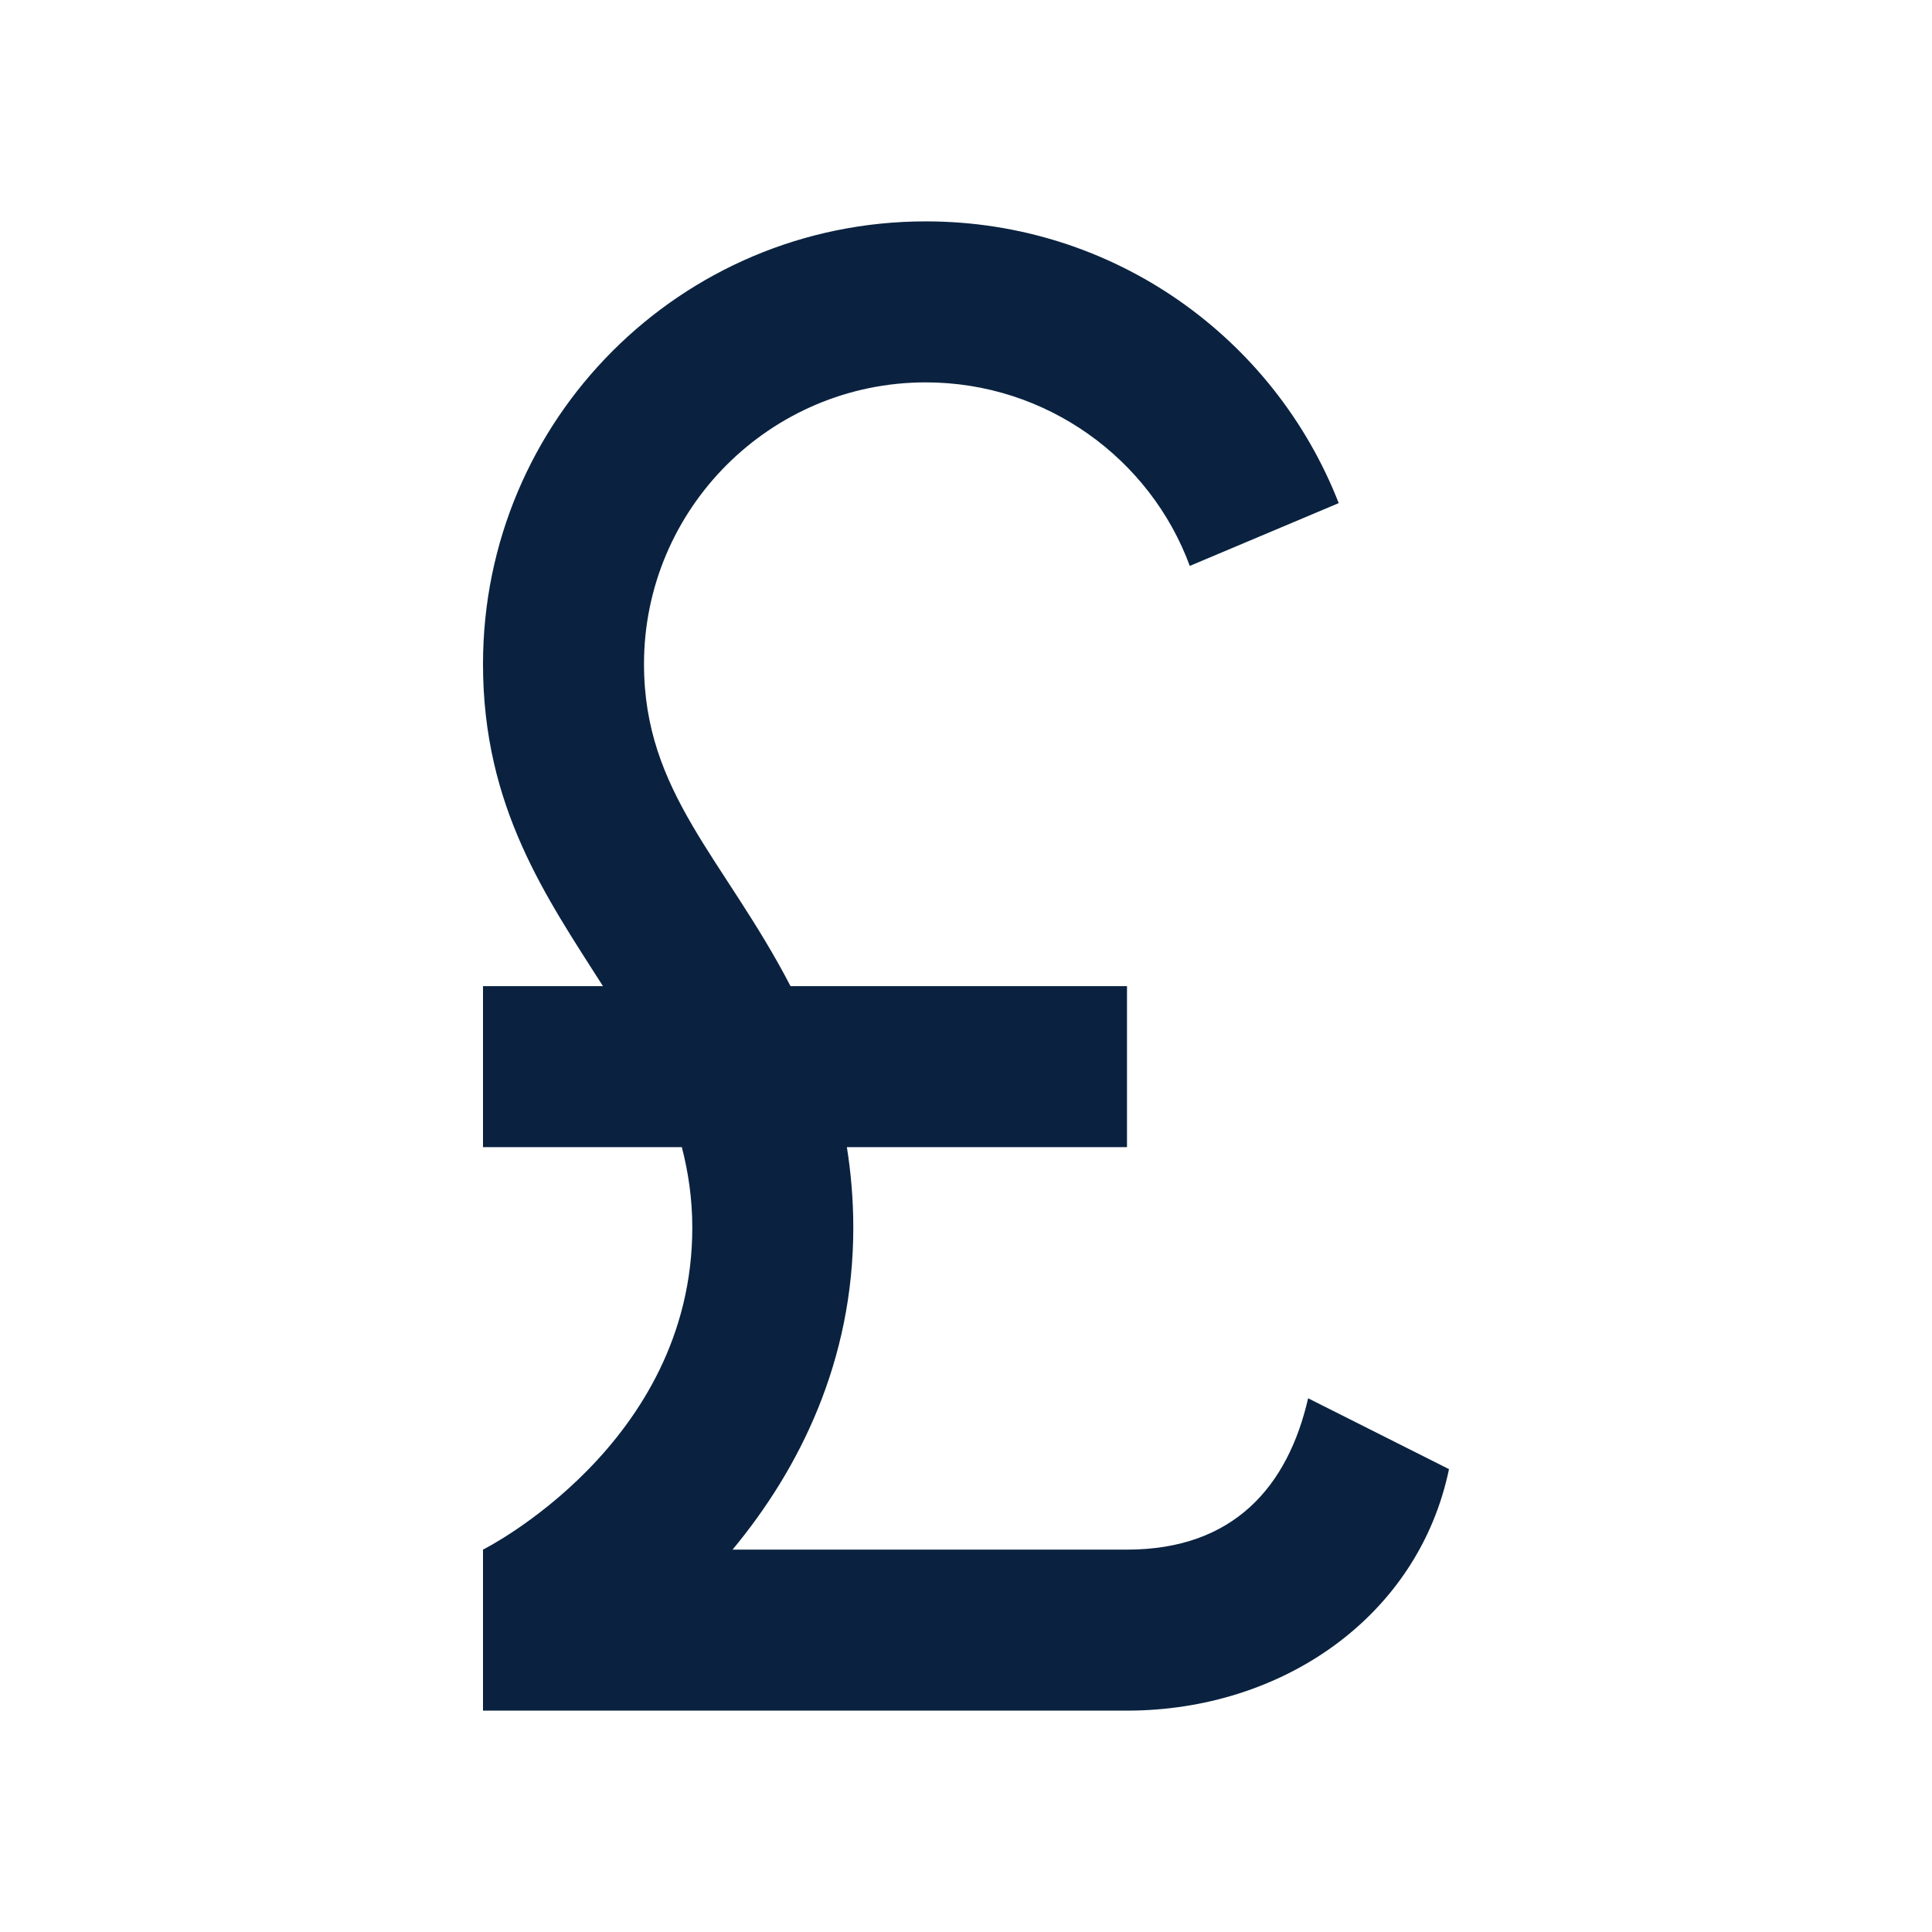 <svg width="24" height="24" viewBox="0 0 24 24" fill="none" xmlns="http://www.w3.org/2000/svg">
<path d="M14 21.25C15.93 21.25 17.62 20.08 18 18.25L16.25 17.37C16 18.46 15.33 19.25 14 19.25H9.1C9.93 18.25 10.6 16.91 10.6 15.25C10.6 14.9 10.57 14.56 10.52 14.25H14V12.25H9.82C9 10.67 8 9.85 8 8.25C8 6.32 9.57 4.75 11.5 4.75C13 4.75 14.29 5.7 14.78 7.03L16.63 6.25C15.83 4.2 13.84 2.75 11.5 2.75C8.46 2.75 6 5.21 6 8.25C6 10.03 6.79 11.15 7.49 12.25H6V14.25H8.47C8.55 14.56 8.6 14.89 8.6 15.25C8.6 17.95 6 19.25 6 19.25V21.25H14Z" fill="#0A2240"/>
</svg>
